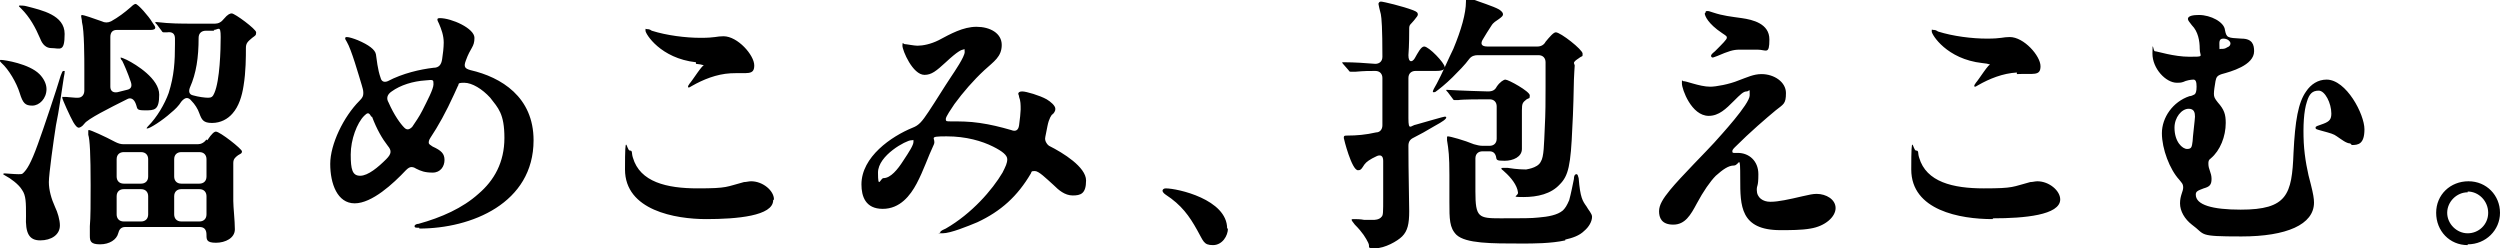 <svg version="1.1" xmlns="http://www.w3.org/2000/svg" xmlns:xlink="http://www.w3.org/1999/xlink" viewBox="0 0 317.2 31.5">
  <path class="cls-1" d="M313.1,31.1c-2.3,0-4-1.8-4-4.1s1.8-4,4.1-4,4,1.8,4,4-1.8,4-4.1,4ZM313.1,24.4c-1.4,0-2.6,1.2-2.6,2.6s1.2,2.6,2.6,2.6,2.6-1.1,2.6-2.6-1.2-2.7-2.6-2.7ZM298.2,18.2c-.5,0-1.1-.5-1.7-.9-.4-.3-.8-.4-1.9-.7-.7-.2-.8-.2-.8-.4s.2-.2,1-.5c.8-.3,1-.6,1-1.3,0-1.3-.8-2.9-1.6-2.9s-1.2.4-1.5,1.4c-.4,1.2-.5,3.1-.4,5.2.1,1.9.5,3.9.9,5.3.3,1.2.4,1.8.4,2.3,0,2.8-3.5,4.3-9.2,4.3s-4.5-.2-6.3-1.5c-.9-.7-1.5-1.7-1.5-2.7s.4-1.5.4-2-.2-.6-.5-1c-1.2-1.3-2.2-3.9-2.2-5.9s1.4-4,3.5-4.7c.2,0,.4-.1.6-.2.2-.1.3-.4.3-1s-.1-.9-.4-.9-.9.1-1.3.3c-.3.1-.5.1-.8.1-1.4,0-3.1-1.8-3.1-3.7s.1-.3.3-.3c.3,0,2.4.7,4.4.7s1.3,0,1.3-1-.2-2.2-1-3c-.3-.4-.5-.6-.5-.8,0-.4.7-.5,1.4-.5,1.5,0,3.2.9,3.3,1.9.2,1,.3,1,2.1,1.1,1.4,0,1.6.8,1.6,1.6,0,1.8-3,2.6-4.1,2.9-.6.2-.7.4-.8.9-.1.6-.2,1.2-.2,1.6s.1.6.5,1.1c.8.9,1,1.5,1,2.6,0,1.7-.7,3.5-1.9,4.5-.3.2-.3.4-.3.7,0,.7.4,1.1.4,1.9s-.3,1-1,1.2c-.8.3-1,.4-1,.8,0,1.3,2.1,1.9,5.7,1.9,5.9,0,6.5-1.9,6.7-7.2.2-4.1.6-6.4,1.6-7.8.6-.9,1.5-1.5,2.6-1.5,2.5,0,4.8,4.4,4.8,6.3s-.8,2-1.6,2ZM281.9,6.2c.2,0,.4,0,.7-.2.3-.1.4-.3.4-.5s-.3-.6-.9-.6-.5.5-.5,1,0,.3.2.3ZM277.7,13.8c-.9,0-1.8,1.1-1.8,2.4,0,1.8,1,2.7,1.6,2.7s.6-.3.7-1c0-.4.3-2.8.3-3.1,0-.5-.1-1-.8-1ZM252.8,27.8c-4.1,0-10.3-1.1-10.3-6.3s.2-2.4.6-2.4.2.3.4.9c.9,3.1,4.3,3.9,8.2,3.9s3.6-.2,5.9-.8c.3,0,.6-.1.9-.1,1.5,0,2.9,1.2,2.9,2.3,0,2-4.6,2.4-8.5,2.4ZM255.9,9.2c-1.8.1-3.5.8-4.9,1.6-.2.1-.3.2-.4.2s-.1,0-.1-.1,0-.1.2-.4c.3-.3,1.8-2.7,1.8-2.2,0-.1,0-.2-1-.3-4.5-.5-6.4-3.6-6.4-4s0-.2.2-.2.3,0,.6.2c1.9.6,4.3.9,6.2.9s2-.2,2.9-.2c1.8,0,3.9,2.4,3.9,3.7s-.9.9-3,1ZM198.6,30.5c-1.8.4-4.1.4-5.5.4-3.9,0-7.1,0-8.3-1.1-.9-.9-.9-2-.9-4.2v-3.4c0-2.4-.1-3.2-.3-4.4,0-.3,0-.4,0-.4,0,0,0-.1.1-.1.3,0,2.1.5,3.3,1,.4.1.7.2,1.1.2h.9c.5,0,.9-.3.9-.9v-4.1c0-.5-.3-.9-.9-.9h-.3c-.9,0-3.1,0-3.7.1h-.4c-.1,0-.2,0-.3-.2l-.6-.8c-.2-.2-.2-.2-.2-.3,0,0,0,0,.1,0h0c1.7.1,4.9.2,5.2.2.6,0,.9-.2,1.1-.6.4-.6.9-.9,1.1-.9.4,0,3.1,1.5,3.1,2s-.1.3-.4.5c-.5.4-.6.5-.6,1.4v3.3c0,.7,0,1.4,0,1.6,0,1-1.1,1.5-2.2,1.5s-1-.1-1.1-.6c-.1-.3-.3-.6-.8-.6h-.9c-.5,0-.9.3-.9.9v4.2c0,3.3.4,3.4,3.2,3.4s3.9,0,4.8-.1c1.2-.1,2.4-.3,3.1-.9.3-.3.5-.6.8-1.3.2-.7.5-2.2.6-2.7,0-.5.2-.6.3-.6.2,0,.2.2.3.5.2,2.5.5,2.9,1,3.6.2.4.7.9.7,1.3,0,.6-.4,1.3-1,1.8-.6.6-1.5.9-2.4,1.1ZM199.8,8.3c0,.2-.1,1.3-.1,1.8s-.1,4.6-.2,6c-.2,4.9-.5,6.2-1.6,7.3-1.1,1.2-2.8,1.6-4.6,1.6s-.6-.1-.7-.6c-.1-.9-.9-1.9-1.7-2.6-.3-.3-.4-.3-.4-.4s0-.1.2-.1.4,0,.6,0c1.2.2,2.1.2,2.4.2-.3,0,1.4-.1,1.8-1,.4-.6.4-2.2.5-4.3.1-1.9.1-3.4.1-5.2s0-2,0-3.1c0-.5-.3-.9-.9-.9h-7.7c-.4,0-.8.1-1.1.5-.5.7-1.4,1.6-2.1,2.3-.8.8-1.8,1.6-2.1,1.8-.1.1-.2.1-.3.1s-.1,0-.1-.1.2-.5.5-1c.6-1.1,1.6-3.4,2.1-4.4,1-2.4,1.6-4.5,1.6-6s.1-.4.2-.4.5.1.6.1c.8.3,2.7.9,3.4,1.3.3.2.5.4.5.6s-.1.3-.5.6c-.4.3-.7.4-1,.9-.4.6-.7,1.1-1,1.6-.4.6-.3,1,.5,1h6.4c.4,0,.8-.2,1-.6.5-.6,1-1.2,1.3-1.2.6,0,3.4,2.2,3.4,2.7s0,.2-.5.6c-.3.2-.6.4-.6.6ZM179.9,1.8c0,.2-.1.3-.5.8s-.6.5-.6,1c0,.5,0,2.2-.1,3.4,0,1,.5.9.8.4.4-.7.8-1.5,1.2-1.5.6,0,2.6,2.1,2.6,2.6s-.7.5-1.3.5h-2.4c-.5,0-.9.3-.9.9,0,1.7,0,3.4,0,5.1s.3.9,1,.8c.7-.2,1.4-.4,2.1-.6,1.1-.3,1.4-.4,1.5-.4s.2,0,.2.1c0,.2-.4.5-1.5,1.1-1,.6-1.9,1.1-2.7,1.5-.4.2-.6.5-.6,1,0,3.6.1,6.7.1,8.3s-.2,2.5-.9,3.2c-.6.6-2.2,1.5-3.4,1.5s-.6-.1-.9-.7c-.3-.6-.7-1.3-1.7-2.3-.3-.4-.4-.5-.4-.6s0-.1.3-.1.8,0,1.3.1c.8,0,1,0,1.1,0,.2,0,.8,0,1.1-.4.2-.2.2-.5.2-2.5v-4.6c0-.6-.3-.9-1-.5l-.4.2c-.7.4-.9.6-1.2,1.1-.2.3-.3.4-.6.4-.8,0-1.8-4-1.8-4.1,0-.3.1-.3.5-.3,1.1,0,2.3-.1,3.6-.4.5,0,.8-.4.8-.9,0-2.4,0-4.4,0-6,0-.5-.3-.9-.9-.9-.8,0-1.4,0-2.5.1-.4,0-.6,0-.6,0-.1,0-.2,0-.3-.2l-.7-.8c-.1-.1-.1-.2-.1-.2,0,0,0,0,.1,0h.2c1.2,0,2.7.1,3.9.2.5,0,.9-.3.9-.9,0-3.6-.1-4.9-.2-5.4l-.2-.8c0-.1-.1-.4-.1-.5s.1-.3.3-.3c.3,0,2.8.6,4.1,1.1.5.2.6.3.6.6ZM155.8,29c0,.9-.7,2.1-1.9,2.1s-1.2-.5-2-1.9c-1-1.8-2-3.2-4-4.5-.3-.2-.4-.4-.4-.5s.1-.3.4-.3c1.5,0,7.8,1.4,7.8,5.1ZM133.6,14.4c-.2.2-.5.6-.7,1.6-.1.6-.3,1.4-.3,1.6s.1.6.5.9c1.8.9,4.7,2.7,4.7,4.4s-.7,1.9-1.7,1.9-1.8-.7-2.4-1.3c-1-.9-1.9-1.8-2.4-1.8s-.4.1-.5.3c-1.7,2.9-3.8,4.8-6.8,6.2-1.2.5-3.4,1.4-4.4,1.4s-.3,0-.3-.1c0-.1,0-.2.7-.5,3.3-1.9,5.9-4.9,7.2-7.1.4-.8.6-1.2.6-1.7s-.6-1-1.8-1.6c-1.4-.7-3.4-1.3-5.9-1.3s-1.3.2-1.6,1c-.8,1.7-1.3,3.3-2.2,5-.8,1.5-2.1,3.2-4.3,3.2s-2.7-1.6-2.7-3.1c0-3.5,3.8-6.1,6.5-7.2.8-.3,1.2-.8,2-2,1-1.5,1.9-3,2.9-4.5.4-.6,1.7-2.5,1.7-3.1s-.1-.3-.2-.3c-.2,0-.7.2-2.2,1.6-1.2,1.1-1.8,1.6-2.7,1.6-1.5,0-2.8-3.1-2.8-3.7s.1-.2.3-.2c.2,0,1.2.2,1.6.2.7,0,1.7-.2,2.7-.7,1.5-.8,3.1-1.7,4.8-1.7s3.2.8,3.2,2.3-1,2.1-2.2,3.2c-1.4,1.3-2.7,2.8-3.8,4.3-.4.6-1.1,1.6-1.1,1.9s.1.3.6.3c1.1,0,2.4,0,3.7.2,1.4.2,2.6.5,4,.9.5.2.9.1,1-.6.1-.7.2-1.7.2-2,0-.6,0-1.1-.2-1.6,0-.2-.1-.3-.1-.4,0-.2.2-.3.5-.3.5,0,2.2.5,3.1,1,.5.3,1.1.8,1.1,1.2s-.2.5-.4.8ZM115.6,17.8c-.6,0-4.2,1.9-4.2,4.1s.3.7.7.7c.9,0,1.8-1.1,2.5-2.2.8-1.2,1.3-2,1.3-2.4s0-.2-.2-.2ZM98.1,25.4c0,2-4.6,2.4-8.5,2.4s-10.3-1.1-10.3-6.3.2-2.4.6-2.4.2.3.4.9c.9,3.1,4.3,3.9,8.2,3.9s3.6-.2,5.9-.8c.3,0,.6-.1.9-.1,1.5,0,2.9,1.2,2.9,2.3ZM88.3,7.9c-4.5-.5-6.4-3.6-6.4-4s0-.2.2-.2.3,0,.6.2c1.9.6,4.3.9,6.2.9s2-.2,2.9-.2c1.8,0,3.9,2.4,3.9,3.7s-.9.9-3,1c-1.8.1-3.5.8-4.9,1.6-.2.1-.3.2-.4.2s-.1,0-.1-.1,0-.1.2-.4c.3-.3,1.8-2.7,1.8-2.2,0-.1,0-.2-1-.3ZM53.2,28.9c-.4,0-.6,0-.6-.2s.3-.3.5-.3c2.9-.8,5.6-2,7.6-3.8,2-1.7,3.3-4,3.3-7.1s-.8-3.8-1.8-5.1c-1-1.1-2.3-1.9-3.3-1.9s-.6.2-.8.4l-.5,1.1c-1,2.2-2,4-3,5.5-.2.3-.2.5-.2.6,0,.2.2.3.5.5,1.1.5,1.5.9,1.5,1.7s-.5,1.6-1.5,1.6-1.5-.2-2.1-.5c-.3-.2-.5-.2-.6-.2-.2,0-.4.1-.7.4-1.6,1.7-4.3,4.2-6.5,4.2s-3.1-2.5-3.1-5,1.7-6,3.7-8c.4-.4.5-.6.5-1s-.1-.6-.2-1c-.4-1.3-1.3-4.5-1.9-5.5-.1-.2-.2-.3-.2-.4s0-.2.2-.2c.3,0,.9.2,1.4.4,1.4.6,2.2,1.2,2.3,1.8.1.6.2,1.9.6,3,.1.4.4.6.9.4,1.9-1,4.1-1.5,5.8-1.7.7,0,1-.4,1.1-1.1.1-.6.2-1.5.2-2.1,0-.9-.3-1.7-.6-2.4-.1-.2-.2-.4-.2-.5s0-.2.3-.2c1.5,0,4.4,1.3,4.4,2.5s-.5,1.2-1.1,2.9c-.3.8-.1,1,.6,1.2,3.9.9,8,3.4,8,8.9,0,8-7.9,11.2-14.5,11.2ZM47.1,14.8c-.3-.6-.5-.5-.9-.1-.9.9-1.7,3-1.7,4.9s.2,2.7,1.2,2.7,2.3-1.1,3.3-2.1c.7-.7.7-1.1.2-1.7-.7-.9-1.4-2.1-2-3.7ZM54,10.2c-1.6.1-3.2.6-4.3,1.4-.6.4-.7.9-.4,1.4.7,1.6,1.5,2.7,2,3.2.3.3.6.3,1-.1.4-.6.9-1.3,1.3-2.1.6-1.2,1.4-2.7,1.4-3.3s0-.6-1-.5ZM31.2,6.1c0,1.1,0,3-.3,4.8-.2,1.3-.6,2.6-1.4,3.5-.6.7-1.5,1.2-2.6,1.2s-1.3-.4-1.6-1.2c-.2-.6-.6-1.2-1-1.6-.4-.5-.8-.5-1.3.1-.3.5-.8,1-1.3,1.4-1.1,1-2.7,2-3,2s-.1,0-.1,0,0-.1.2-.3c1.1-1.1,2.1-2.8,2.6-4.2.7-2.2.8-4,.8-6.2v-.7c0-.6-.3-.9-1-.8h-.4c-.1,0-.2,0-.3-.2l-.6-.8s-.2-.2-.2-.2c0-.1,0-.1.1-.1h.1c1.7.2,3,.2,4.7.2h2.7c.4,0,.8-.2,1.1-.6.5-.6.8-.7,1-.7.4,0,3.1,2,3.1,2.4s-.1.4-.5.7c-.6.5-.8.7-.8,1.3ZM27.2,3.9h-1.1c-.5,0-.9.3-.9.9,0,2.5-.3,4.5-1.1,6.3-.2.5-.1.9.4,1,.7.2,1.5.3,1.9.3s.6-.1.8-.6c.7-1.6.8-5.5.8-7.1s-.3-.9-.9-.9ZM.1,7.6c.5,0,3.6.5,4.9,1.8.5.5.9,1.2.9,1.9,0,1.2-.9,2.1-1.8,2.1s-1.2-.3-1.6-1.6c-.4-1.3-1.4-3-2.3-3.8-.2-.2-.2-.2-.2-.3,0-.1,0-.1.1-.1ZM6.5,6.1c-.6,0-1.1-.4-1.4-1.2-.6-1.4-1.3-2.7-2.4-3.8,0,0-.3-.3-.3-.3s0-.1.1-.1.6,0,.9.1c1.9.5,4.8,1.1,4.8,3.5s-.6,1.8-1.7,1.8ZM.6,22c.2,0,1.2.1,1.7.1s.5,0,.7-.2c.4-.4.9-1.1,1.8-3.6.7-1.9,2.4-7,2.9-8.7.2-.5.2-.6.4-.6s.1,0,.1.1c0,.1,0,.3-.1.7-.3,1.9-.6,4.2-1,6.1-.3,1.9-.9,6.2-.9,7.2s.3,2.1.8,3.2c.3.6.6,1.6.6,2.3,0,1.2-1.1,1.9-2.5,1.9s-1.9-.9-1.8-3.1c0-1.7,0-2.6-.5-3.3-.4-.7-1.5-1.5-2.1-1.8-.2-.1-.3-.2-.3-.2s0-.1.2-.1ZM26.3,17.8c.6-.9.9-1.1,1.1-1.1.5,0,3.3,2.2,3.3,2.5s-.2.3-.5.5c-.4.3-.6.5-.6,1v4.8c0,.8.2,2.5.2,3.6s-1.2,1.7-2.4,1.7-1.2-.4-1.2-1h0c0-.7-.3-1-.9-1h-9.4c-.6,0-.8.4-.9.8-.2.8-1.1,1.4-2.3,1.4s-1.3-.4-1.3-1.1,0-.5,0-1.2c.1-1.1.1-3,.1-5.2,0-3.9-.1-5.8-.3-6.4,0-.3,0-.4,0-.5s0-.1.1-.1c.2,0,2,.8,3.3,1.5.4.2.7.3,1.1.3h9.4c.4,0,.8-.2,1.1-.6ZM22.1,27.2c0,.5.3.9.9.9h2.3c.5,0,.9-.3.9-.9v-2.3c0-.5-.3-.9-.9-.9h-2.3c-.5,0-.9.3-.9.9v2.3ZM18.8,20.2c0-.5-.3-.9-.9-.9h-2.2c-.5,0-.9.3-.9.9v2.2c0,.5.3.9.9.9h2.2c.5,0,.9-.3.9-.9v-2.2ZM18.8,24.9c0-.5-.3-.9-.9-.9h-2.2c-.5,0-.9.3-.9.9v2.3c0,.5.3.9.9.9h2.2c.5,0,.9-.3.9-.9v-2.3ZM22.1,20.2v2.2c0,.5.3.9.9.9h2.3c.5,0,.9-.3.9-.9v-2.2c0-.5-.3-.9-.9-.9h-2.3c-.5,0-.9.3-.9.9ZM15.4,7.6c-.1-.2-.1-.2-.1-.3s0,0,0,0c.1,0,.4.1.8.3,1.2.6,4.1,2.4,4.1,4.4s-.6,2-1.8,2-.9-.2-1.2-.9c-.2-.5-.6-.8-1.1-.5-2.2,1.1-5,2.5-5.4,3.1-.3.4-.6.5-.7.5-.2,0-.4-.2-.7-.7-.4-.7-1.4-2.9-1.4-3.1s0-.1.1-.1.2,0,.4,0c.2,0,.9.1,1.2.1h.3c.5,0,.8-.4.8-.9v-2.6c0-1.5,0-5-.3-6.1,0-.3-.1-.6-.1-.7,0-.1,0-.2.1-.2.2,0,1.4.4,2.5.8.4.2.8.2,1.2,0,.9-.5,1.7-1.1,2.5-1.8.3-.3.5-.4.6-.4.3,0,1.7,1.6,2.1,2.3.3.4.4.6.4.7,0,.2-.2.3-.6.3-1,0-2.7,0-4.3,0-.5,0-.8.3-.8.9v6.3c0,.5.3.8.9.7.4-.1.8-.2,1.2-.3.5-.1.7-.4.5-1-.4-1.2-.9-2.3-1.1-2.7ZM216.4,1.6c0-.1,0-.2.2-.2s.2,0,.8.2c1.2.4,2.2.5,3.6.7,1.4.2,3.5.7,3.5,2.7s-.4,1.3-1.5,1.3h-2.3c-.8,0-1.4.2-2.8.8-.3.1-.5.2-.6.2s-.2-.1-.2-.2,0-.2.5-.6c1-1,1.5-1.5,1.5-1.7s0-.2-.6-.6c-1.8-1.2-2.2-2.2-2.2-2.5ZM224.7,25.6c.9,0,2.3-.3,4-.7.9-.2,1.3-.3,1.8-.3,1.2,0,2.4.7,2.4,1.8s-1.3,2.3-3.2,2.6c-1.1.2-2.6.2-3.8.2-5.1,0-5.1-3.1-5.1-6.5s-.1-1.7-.8-1.7-1.4.5-2.3,1.3c-.7.7-1.6,2-2.4,3.5-.8,1.5-1.5,2.7-3,2.7s-1.8-.9-1.8-1.7.5-1.6,1.4-2.7c1.3-1.6,4.8-5.1,5.6-6,.8-.9,4.5-4.9,4.5-6s0-.5-.4-.5-.8.4-1.6,1.2c-1,1-1.9,1.9-3.2,1.9-2.2,0-3.4-3.4-3.4-4.1s0-.3.2-.3.5.1,1.2.3c.7.2,1.5.4,2.2.4s2.4-.3,3.6-.8c1.1-.4,1.9-.8,2.9-.8,1.6,0,3.1,1,3.1,2.4s-.3,1.4-1.3,2.2c-1.2,1-3.2,2.7-5.2,4.7-.3.3-.3.4-.3.5s0,.2.2.2.3,0,.5,0c1.4,0,2.6,1,2.6,2.7s-.2,1.3-.2,2c0,1,.8,1.5,1.7,1.5Z"/>
</svg>